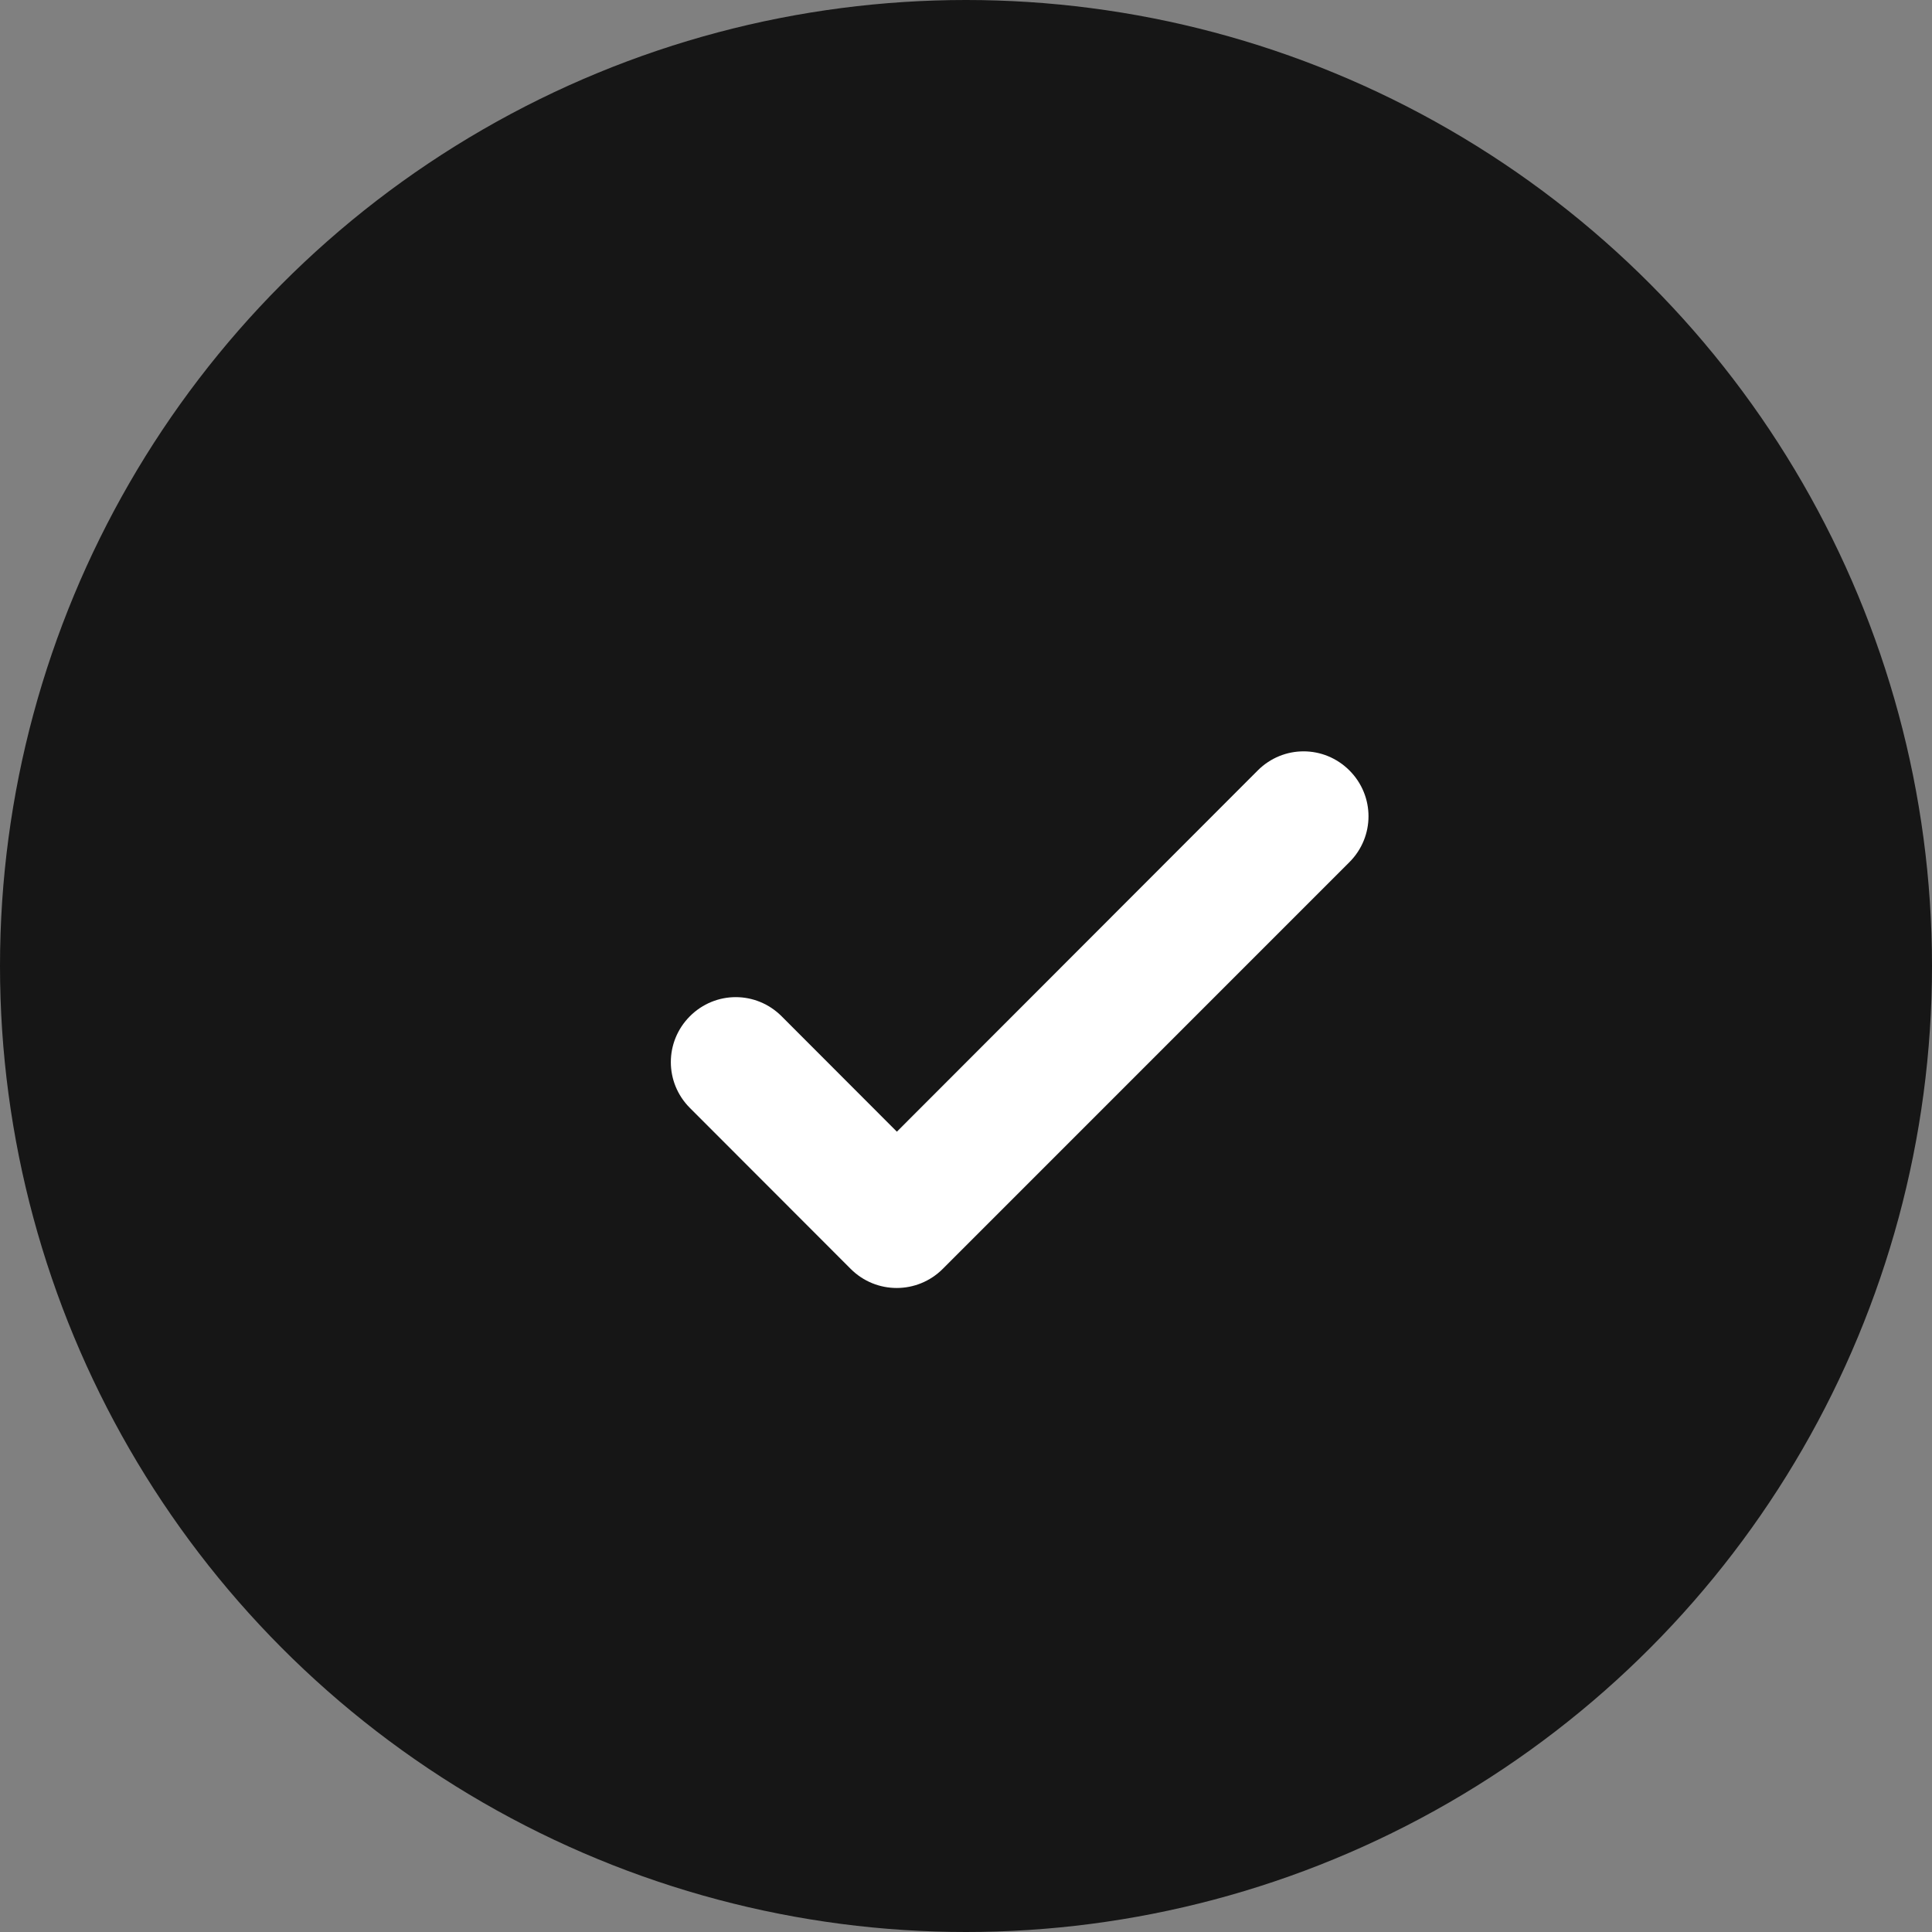 <?xml version="1.0" encoding="UTF-8"?> <svg xmlns="http://www.w3.org/2000/svg" width="36" height="36" viewBox="0 0 36 36" fill="none"><rect x="0" y="0" width="36" height="36" fill="#808080" stroke="none"/><circle cx="18" cy="18" r="18" fill="#161616"></circle><path d="M16.712 21.441L14.387 19.113C14.01 18.736 13.409 18.736 13.032 19.113C12.656 19.49 12.656 20.092 13.032 20.468L16.028 23.467C16.404 23.844 17.013 23.844 17.39 23.467L24.968 15.888L24.968 15.888C25.344 15.511 25.344 14.909 24.968 14.533C24.591 14.156 23.99 14.156 23.613 14.533L16.712 21.441Z" fill="white" stroke="white" stroke-width="0.5"></path></svg> 